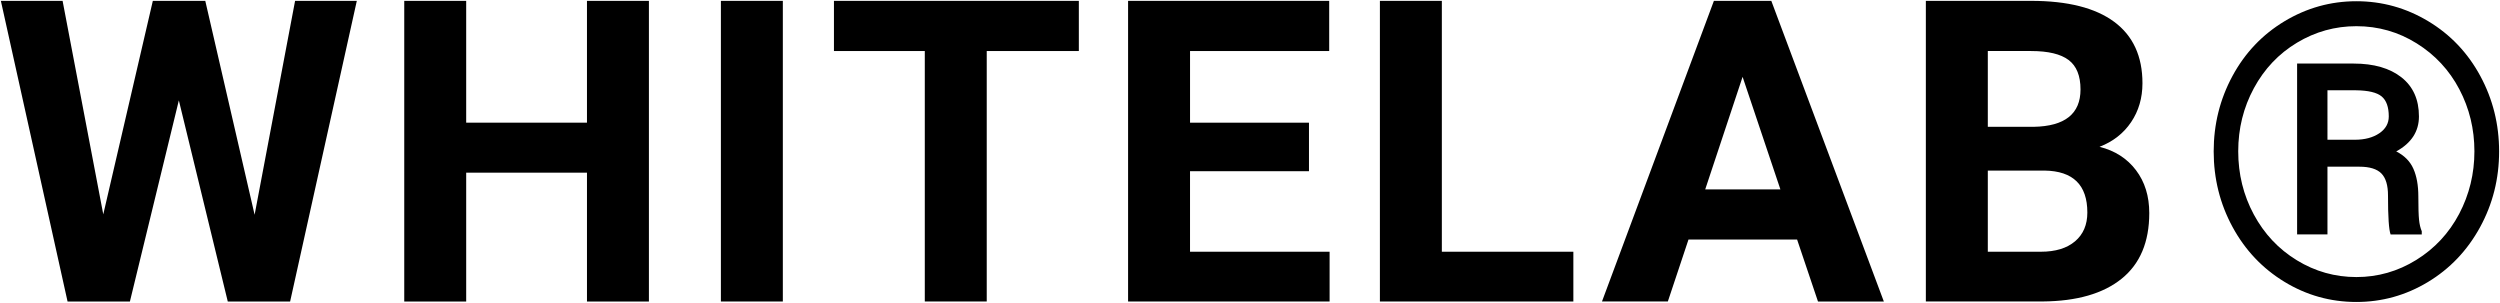 <?xml version="1.0" encoding="utf-8"?>
<!-- Generator: Adobe Illustrator 25.4.1, SVG Export Plug-In . SVG Version: 6.00 Build 0)  -->
<svg version="1.1" id="text" xmlns="http://www.w3.org/2000/svg" xmlns:xlink="http://www.w3.org/1999/xlink" x="0px" y="0px"
	 viewBox="0 0 1446.19 175.18" style="enable-background:new 0 0 1446.19 175.18;" xml:space="preserve">
<g>
	<path d="M147.29,124.24L170.7,0.5h35.71l-38.58,173.91h-36.07L103.46,58.07L75.15,174.41H39.08L0.5,0.5h35.71L59.74,124L88.41,0.5
		h30.34L147.29,124.24z"/>
	<path d="M375.38,174.41h-35.83V99.88h-69.87v74.53h-35.83V0.5h35.83v70.47h69.87V0.5h35.83V174.41z"/>
	<path d="M452.85,174.41h-35.83V0.5h35.83V174.41z"/>
	<path d="M624.07,29.52H570.8v144.88h-35.83V29.52h-52.55V0.5h141.66V29.52z"/>
	<path d="M757.2,99.04h-68.8v46.58h80.74v28.79H652.57V0.5h116.34v29.02h-80.5v41.45h68.8V99.04z"/>
	<path d="M834.07,145.62h76.08v28.79H798.24V0.5h35.83V145.62z"/>
	<path d="M1039.58,138.57h-62.83l-11.94,35.83h-38.1L991.45,0.5h33.21l65.1,173.91h-38.1L1039.58,138.57z M986.43,109.55h43.48
		l-21.86-65.1L986.43,109.55z"/>
	<path d="M1114.06,174.41V0.5h60.92c21.1,0,37.1,4.04,48.02,12.12c10.91,8.08,16.36,19.93,16.36,35.53c0,8.52-2.19,16.03-6.57,22.51
		c-4.38,6.49-10.47,11.25-18.27,14.27c8.92,2.23,15.94,6.73,21.08,13.5c5.14,6.77,7.7,15.05,7.7,24.84
		c0,16.72-5.34,29.38-16.01,37.98c-10.67,8.6-25.88,12.98-45.63,13.14H1114.06z M1149.9,73.36h26.52
		c18.08-0.32,27.11-7.52,27.11-21.62c0-7.88-2.29-13.56-6.87-17.02c-4.58-3.46-11.81-5.2-21.68-5.2h-25.08V73.36z M1149.9,98.68
		v46.94h30.7c8.44,0,15.03-2.01,19.77-6.03c4.74-4.02,7.11-9.57,7.11-16.66c0-15.92-8.24-24.01-24.72-24.25H1149.9z"/>
	<g>
		<path d="M1280.56,87.58c0-15.66,3.62-30.2,10.87-43.61c7.25-13.41,17.29-23.97,30.12-31.69c12.83-7.71,26.69-11.57,41.57-11.57
			s28.74,3.86,41.57,11.57c12.83,7.71,22.87,18.28,30.12,31.69c7.25,13.41,10.87,27.95,10.87,43.61c0,15.82-3.68,30.45-11.05,43.9
			c-7.37,13.45-17.43,24.01-30.18,31.69c-12.75,7.68-26.53,11.51-41.34,11.51c-14.96,0-28.82-3.88-41.57-11.63
			c-12.75-7.75-22.77-18.33-30.06-31.75C1284.2,117.9,1280.56,103.32,1280.56,87.58z M1431.39,87.53c0-12.88-2.91-24.85-8.72-35.9
			c-5.81-11.05-14.03-19.9-24.65-26.53c-10.62-6.63-22.25-9.95-34.89-9.95c-12.33,0-23.78,3.18-34.36,9.54
			c-10.58,6.36-18.9,15.13-24.94,26.3c-6.05,11.17-9.07,23.35-9.07,36.54c0,13.19,3,25.37,9.01,36.54
			c6.01,11.17,14.3,20,24.89,26.48c10.58,6.48,22.07,9.72,34.48,9.72c12.4,0,23.94-3.3,34.6-9.89c10.66-6.6,18.93-15.48,24.83-26.65
			C1428.44,112.55,1431.39,100.48,1431.39,87.53z M1346.38,96.42v39.19h-17.56V36.77h32.68c11.71,0,20.93,2.66,27.68,7.97
			c6.74,5.31,10.12,12.85,10.12,22.62c0,8.68-4.38,15.43-13.14,20.23c4.73,2.4,8.04,5.76,9.94,10.06c1.9,4.3,2.85,9.63,2.85,15.99
			c0,6.36,0.13,10.86,0.41,13.49c0.27,2.64,0.79,4.85,1.57,6.63v1.86h-18.02c-1.01-2.64-1.51-10.16-1.51-22.56
			c0-5.89-1.28-10.14-3.84-12.73c-2.56-2.6-6.82-3.9-12.79-3.9H1346.38z M1346.38,80.84h15.82c5.74,0,10.45-1.24,14.13-3.72
			c3.68-2.48,5.52-5.74,5.52-9.77c0-5.43-1.38-9.28-4.13-11.57c-2.75-2.29-7.73-3.47-14.94-3.55h-16.4V80.84z"/>
	</g>
</g>
</svg>
